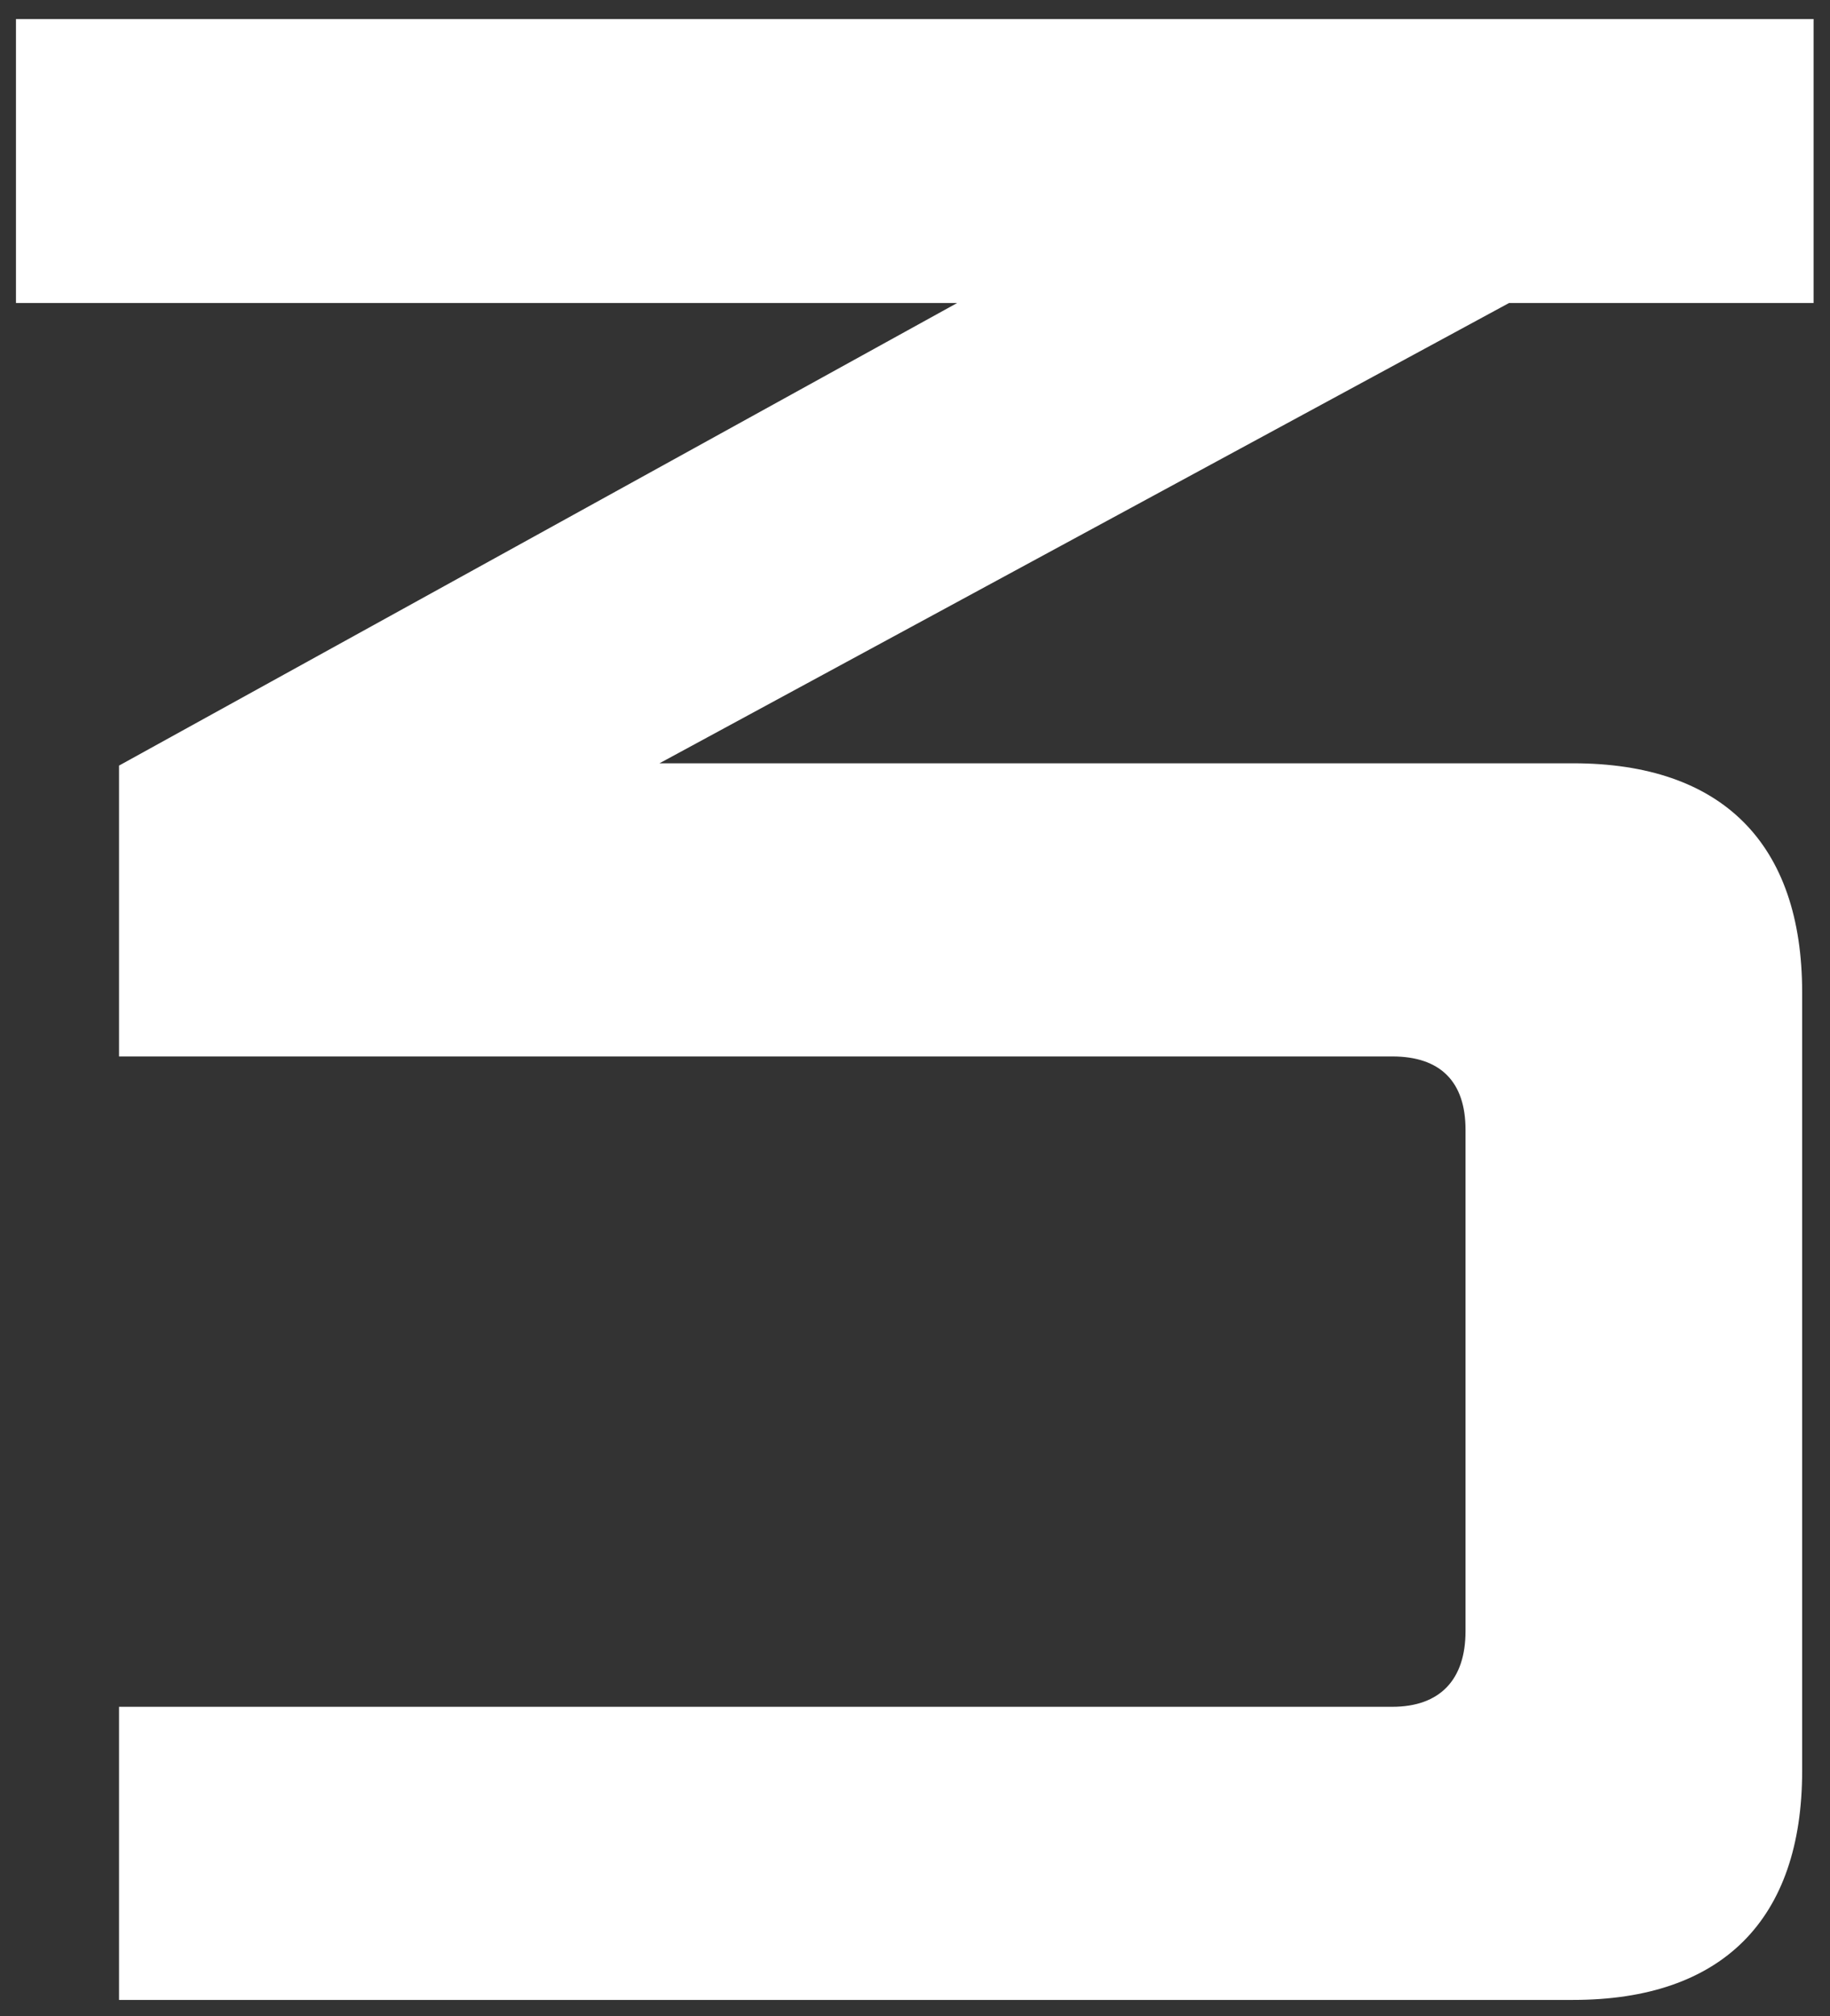 <svg width="59" height="65" viewBox="0 0 59 65" fill="none" xmlns="http://www.w3.org/2000/svg">
<rect x="0" y="0" width="59" height="65" fill="#333333" stroke="none"/>
<path d="M3.838 64.476V55.026H44.887C46.437 55.026 47.249 54.14 47.249 52.59V36.421C47.249 34.871 46.437 34.059 44.887 34.059H3.838V24.682L30.859 9.769H0.515V0.614H58.471V9.769H48.652L21.262 24.608H50.719C55.518 24.608 58.102 27.192 58.102 31.991V57.093C58.102 61.892 55.518 64.476 50.719 64.476H3.838Z" fill="white"/>
</svg>
